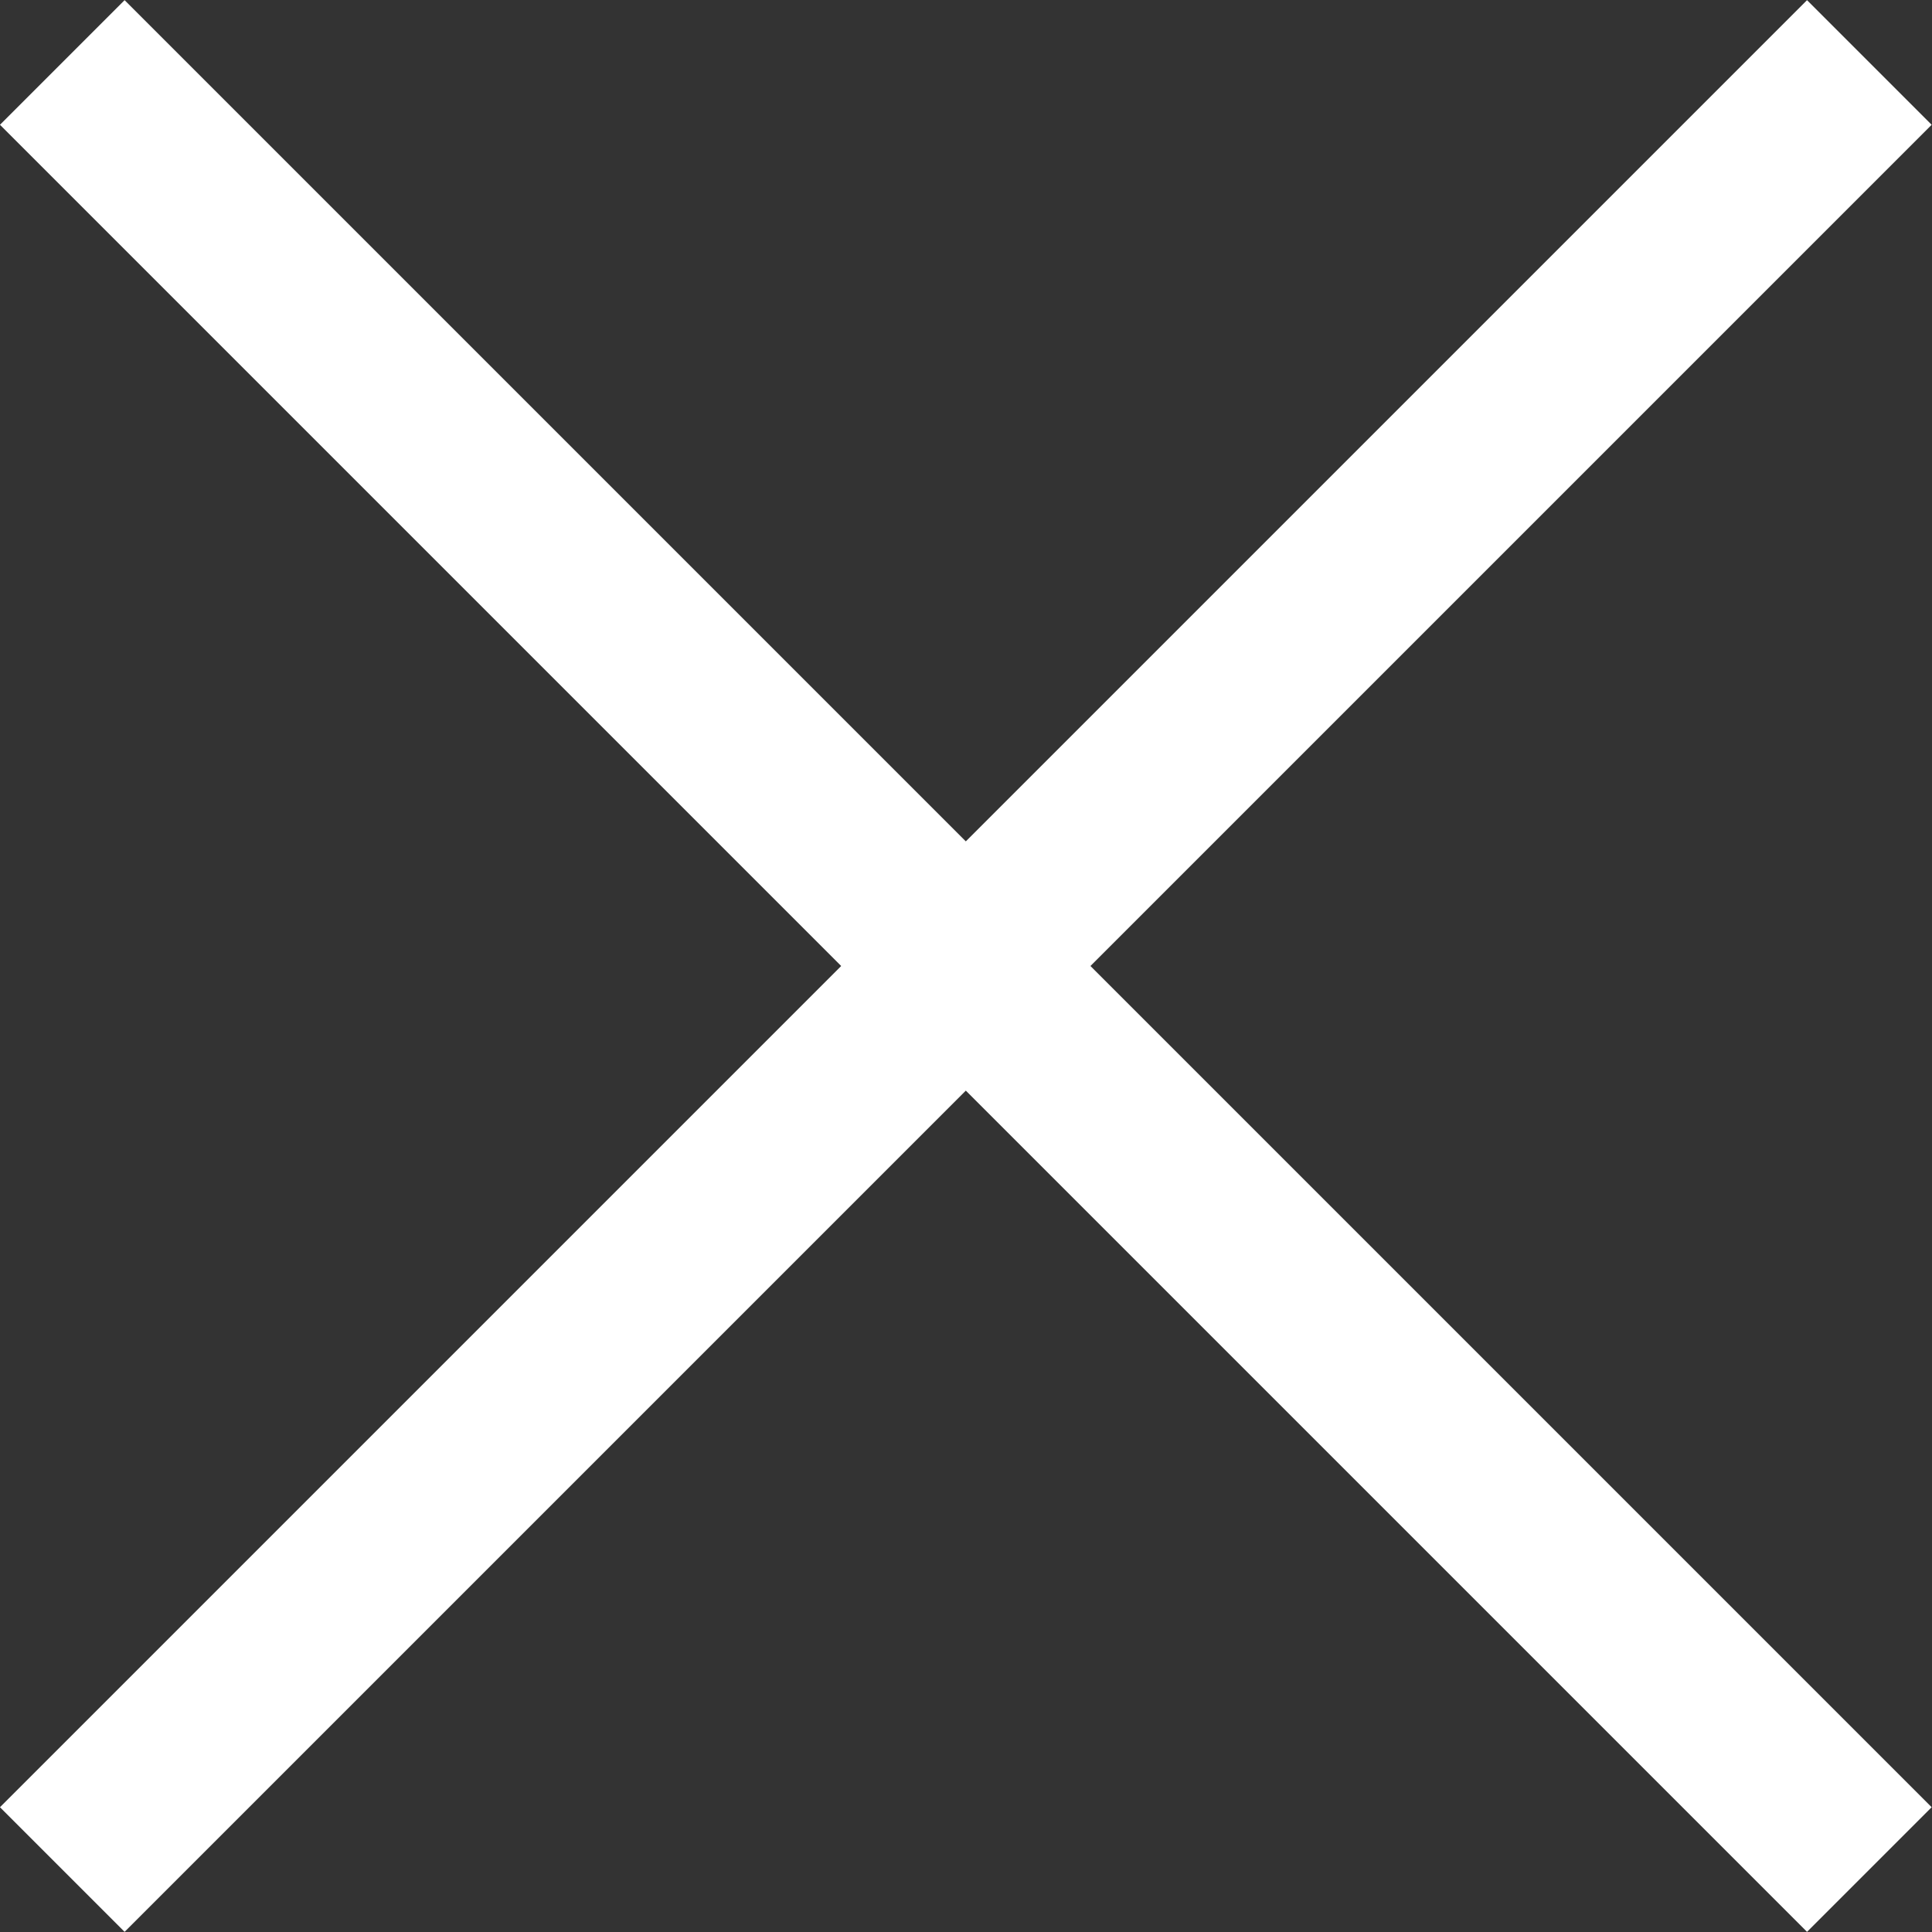 <?xml version="1.0" encoding="utf-8"?>
<!-- Generator: Adobe Illustrator 16.0.0, SVG Export Plug-In . SVG Version: 6.00 Build 0)  -->
<!DOCTYPE svg PUBLIC "-//W3C//DTD SVG 1.1//EN" "http://www.w3.org/Graphics/SVG/1.1/DTD/svg11.dtd">
<svg version="1.1" id="Layer_1" xmlns="http://www.w3.org/2000/svg" xmlns:xlink="http://www.w3.org/1999/xlink" x="0px" y="0px"
	 width="50px" height="50px" viewBox="0 0 50 50" enable-background="new 0 0 50 50" xml:space="preserve">
<rect x="0" y="0" width="50" height="50" fill="#333333" stroke="none"/>
<rect x="-8.074" y="22.719" transform="matrix(0.707 -0.707 0.707 0.707 -10.355 25)" fill="#FFFFFF" width="66.148" height="4.562"/>
<rect x="22.719" y="-8.074" transform="matrix(0.707 -0.707 0.707 0.707 -10.355 25)" fill="#FFFFFF" width="4.562" height="66.148"/>
</svg>
